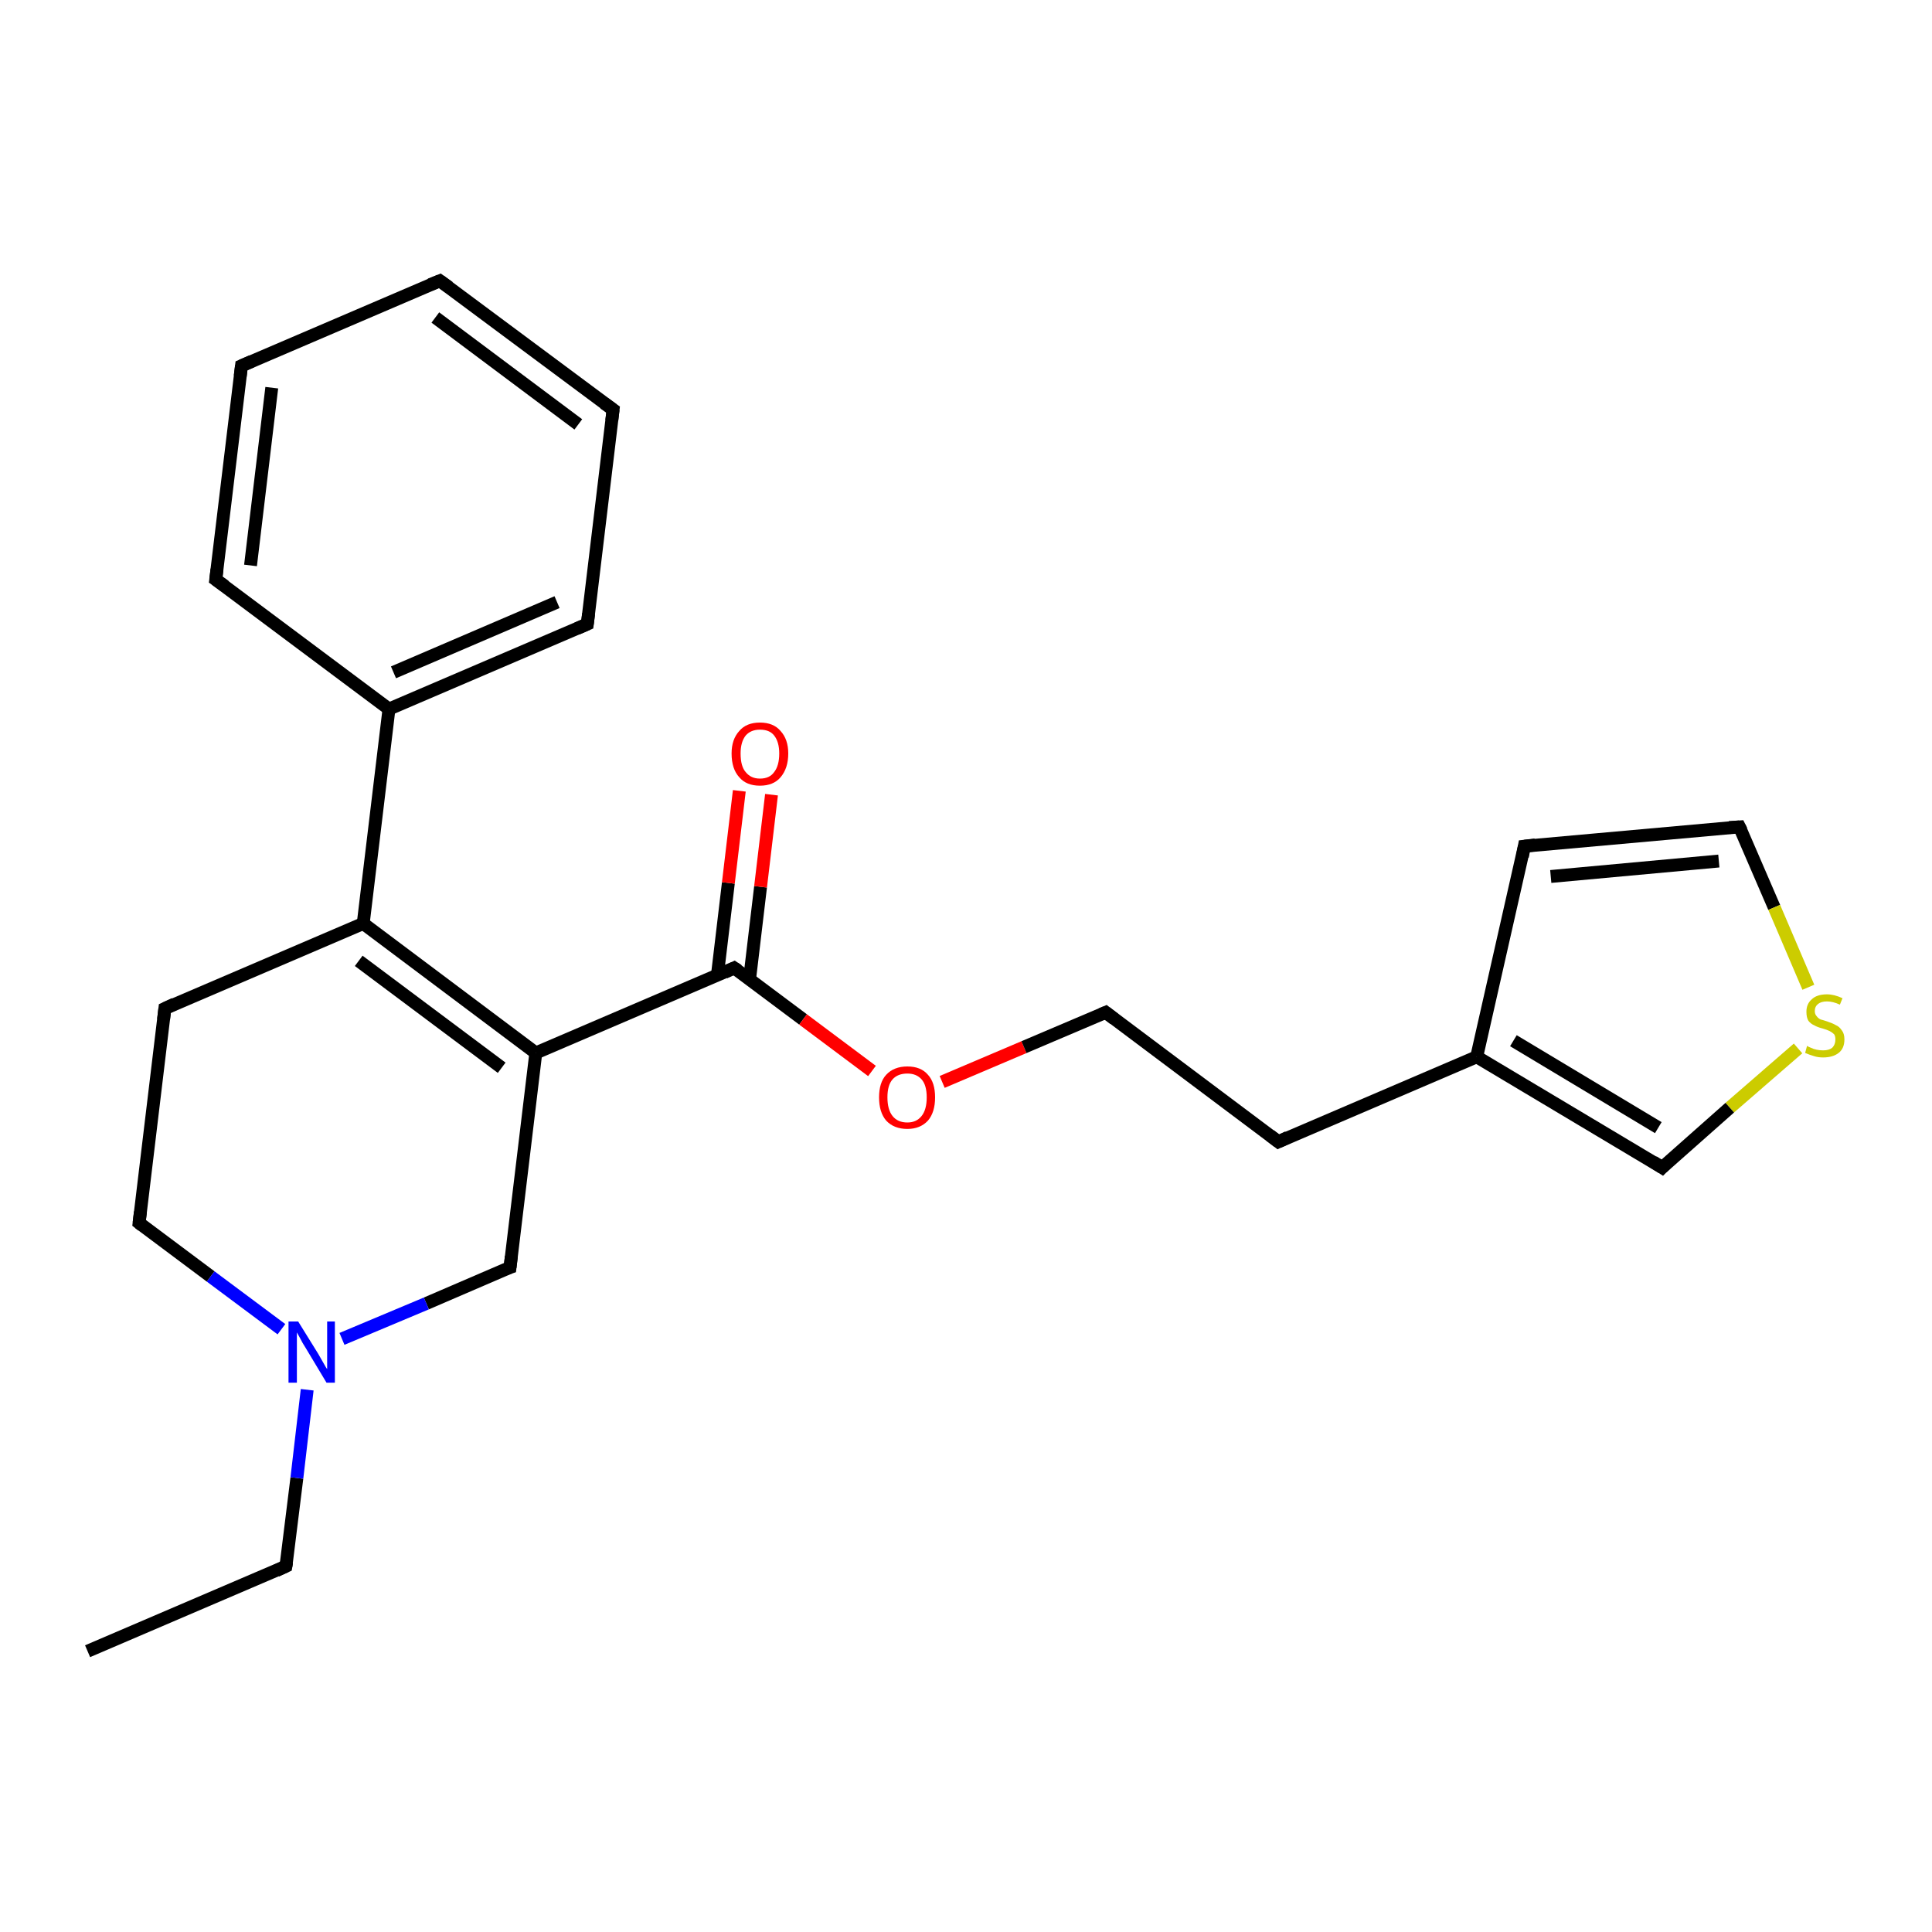 <?xml version='1.0' encoding='iso-8859-1'?>
<svg version='1.1' baseProfile='full'
              xmlns='http://www.w3.org/2000/svg'
                      xmlns:rdkit='http://www.rdkit.org/xml'
                      xmlns:xlink='http://www.w3.org/1999/xlink'
                  xml:space='preserve'
width='300px' height='300px' viewBox='0 0 300 300'>
<!-- END OF HEADER -->
<rect style='opacity:1.0;fill:#FFFFFF;stroke:none' width='300.0' height='300.0' x='0.0' y='0.0'> </rect>
<path class='bond-0 atom-0 atom-1' d='M 13.6,256.4 L 44.4,243.2' style='fill:none;fill-rule:evenodd;stroke:#000000;stroke-width:2.0px;stroke-linecap:butt;stroke-linejoin:miter;stroke-opacity:1' />
<path class='bond-1 atom-1 atom-2' d='M 44.4,243.2 L 46.1,229.5' style='fill:none;fill-rule:evenodd;stroke:#000000;stroke-width:2.0px;stroke-linecap:butt;stroke-linejoin:miter;stroke-opacity:1' />
<path class='bond-1 atom-1 atom-2' d='M 46.1,229.5 L 47.7,215.8' style='fill:none;fill-rule:evenodd;stroke:#0000FF;stroke-width:2.0px;stroke-linecap:butt;stroke-linejoin:miter;stroke-opacity:1' />
<path class='bond-2 atom-2 atom-3' d='M 43.7,206.4 L 32.7,198.2' style='fill:none;fill-rule:evenodd;stroke:#0000FF;stroke-width:2.0px;stroke-linecap:butt;stroke-linejoin:miter;stroke-opacity:1' />
<path class='bond-2 atom-2 atom-3' d='M 32.7,198.2 L 21.6,189.9' style='fill:none;fill-rule:evenodd;stroke:#000000;stroke-width:2.0px;stroke-linecap:butt;stroke-linejoin:miter;stroke-opacity:1' />
<path class='bond-3 atom-3 atom-4' d='M 21.6,189.9 L 25.6,156.6' style='fill:none;fill-rule:evenodd;stroke:#000000;stroke-width:2.0px;stroke-linecap:butt;stroke-linejoin:miter;stroke-opacity:1' />
<path class='bond-4 atom-4 atom-5' d='M 25.6,156.6 L 56.4,143.4' style='fill:none;fill-rule:evenodd;stroke:#000000;stroke-width:2.0px;stroke-linecap:butt;stroke-linejoin:miter;stroke-opacity:1' />
<path class='bond-5 atom-5 atom-6' d='M 56.4,143.4 L 83.2,163.5' style='fill:none;fill-rule:evenodd;stroke:#000000;stroke-width:2.0px;stroke-linecap:butt;stroke-linejoin:miter;stroke-opacity:1' />
<path class='bond-5 atom-5 atom-6' d='M 55.7,149.2 L 77.9,165.8' style='fill:none;fill-rule:evenodd;stroke:#000000;stroke-width:2.0px;stroke-linecap:butt;stroke-linejoin:miter;stroke-opacity:1' />
<path class='bond-6 atom-6 atom-7' d='M 83.2,163.5 L 79.2,196.8' style='fill:none;fill-rule:evenodd;stroke:#000000;stroke-width:2.0px;stroke-linecap:butt;stroke-linejoin:miter;stroke-opacity:1' />
<path class='bond-7 atom-6 atom-8' d='M 83.2,163.5 L 114.0,150.3' style='fill:none;fill-rule:evenodd;stroke:#000000;stroke-width:2.0px;stroke-linecap:butt;stroke-linejoin:miter;stroke-opacity:1' />
<path class='bond-8 atom-8 atom-9' d='M 116.4,152.0 L 118.1,137.7' style='fill:none;fill-rule:evenodd;stroke:#000000;stroke-width:2.0px;stroke-linecap:butt;stroke-linejoin:miter;stroke-opacity:1' />
<path class='bond-8 atom-8 atom-9' d='M 118.1,137.7 L 119.8,123.4' style='fill:none;fill-rule:evenodd;stroke:#FF0000;stroke-width:2.0px;stroke-linecap:butt;stroke-linejoin:miter;stroke-opacity:1' />
<path class='bond-8 atom-8 atom-9' d='M 111.4,151.4 L 113.1,137.1' style='fill:none;fill-rule:evenodd;stroke:#000000;stroke-width:2.0px;stroke-linecap:butt;stroke-linejoin:miter;stroke-opacity:1' />
<path class='bond-8 atom-8 atom-9' d='M 113.1,137.1 L 114.8,122.8' style='fill:none;fill-rule:evenodd;stroke:#FF0000;stroke-width:2.0px;stroke-linecap:butt;stroke-linejoin:miter;stroke-opacity:1' />
<path class='bond-9 atom-8 atom-10' d='M 114.0,150.3 L 124.7,158.3' style='fill:none;fill-rule:evenodd;stroke:#000000;stroke-width:2.0px;stroke-linecap:butt;stroke-linejoin:miter;stroke-opacity:1' />
<path class='bond-9 atom-8 atom-10' d='M 124.7,158.3 L 135.4,166.3' style='fill:none;fill-rule:evenodd;stroke:#FF0000;stroke-width:2.0px;stroke-linecap:butt;stroke-linejoin:miter;stroke-opacity:1' />
<path class='bond-10 atom-10 atom-11' d='M 146.3,168.0 L 159.0,162.6' style='fill:none;fill-rule:evenodd;stroke:#FF0000;stroke-width:2.0px;stroke-linecap:butt;stroke-linejoin:miter;stroke-opacity:1' />
<path class='bond-10 atom-10 atom-11' d='M 159.0,162.6 L 171.7,157.2' style='fill:none;fill-rule:evenodd;stroke:#000000;stroke-width:2.0px;stroke-linecap:butt;stroke-linejoin:miter;stroke-opacity:1' />
<path class='bond-11 atom-11 atom-12' d='M 171.7,157.2 L 198.5,177.3' style='fill:none;fill-rule:evenodd;stroke:#000000;stroke-width:2.0px;stroke-linecap:butt;stroke-linejoin:miter;stroke-opacity:1' />
<path class='bond-12 atom-12 atom-13' d='M 198.5,177.3 L 229.3,164.1' style='fill:none;fill-rule:evenodd;stroke:#000000;stroke-width:2.0px;stroke-linecap:butt;stroke-linejoin:miter;stroke-opacity:1' />
<path class='bond-13 atom-13 atom-14' d='M 229.3,164.1 L 236.7,131.4' style='fill:none;fill-rule:evenodd;stroke:#000000;stroke-width:2.0px;stroke-linecap:butt;stroke-linejoin:miter;stroke-opacity:1' />
<path class='bond-14 atom-14 atom-15' d='M 236.7,131.4 L 270.1,128.4' style='fill:none;fill-rule:evenodd;stroke:#000000;stroke-width:2.0px;stroke-linecap:butt;stroke-linejoin:miter;stroke-opacity:1' />
<path class='bond-14 atom-14 atom-15' d='M 240.8,136.1 L 266.9,133.7' style='fill:none;fill-rule:evenodd;stroke:#000000;stroke-width:2.0px;stroke-linecap:butt;stroke-linejoin:miter;stroke-opacity:1' />
<path class='bond-15 atom-15 atom-16' d='M 270.1,128.4 L 275.5,140.9' style='fill:none;fill-rule:evenodd;stroke:#000000;stroke-width:2.0px;stroke-linecap:butt;stroke-linejoin:miter;stroke-opacity:1' />
<path class='bond-15 atom-15 atom-16' d='M 275.5,140.9 L 280.8,153.3' style='fill:none;fill-rule:evenodd;stroke:#CCCC00;stroke-width:2.0px;stroke-linecap:butt;stroke-linejoin:miter;stroke-opacity:1' />
<path class='bond-16 atom-16 atom-17' d='M 279.2,162.8 L 268.6,172.0' style='fill:none;fill-rule:evenodd;stroke:#CCCC00;stroke-width:2.0px;stroke-linecap:butt;stroke-linejoin:miter;stroke-opacity:1' />
<path class='bond-16 atom-16 atom-17' d='M 268.6,172.0 L 258.1,181.3' style='fill:none;fill-rule:evenodd;stroke:#000000;stroke-width:2.0px;stroke-linecap:butt;stroke-linejoin:miter;stroke-opacity:1' />
<path class='bond-17 atom-5 atom-18' d='M 56.4,143.4 L 60.4,110.1' style='fill:none;fill-rule:evenodd;stroke:#000000;stroke-width:2.0px;stroke-linecap:butt;stroke-linejoin:miter;stroke-opacity:1' />
<path class='bond-18 atom-18 atom-19' d='M 60.4,110.1 L 91.2,96.9' style='fill:none;fill-rule:evenodd;stroke:#000000;stroke-width:2.0px;stroke-linecap:butt;stroke-linejoin:miter;stroke-opacity:1' />
<path class='bond-18 atom-18 atom-19' d='M 61.1,104.4 L 86.5,93.5' style='fill:none;fill-rule:evenodd;stroke:#000000;stroke-width:2.0px;stroke-linecap:butt;stroke-linejoin:miter;stroke-opacity:1' />
<path class='bond-19 atom-19 atom-20' d='M 91.2,96.9 L 95.2,63.6' style='fill:none;fill-rule:evenodd;stroke:#000000;stroke-width:2.0px;stroke-linecap:butt;stroke-linejoin:miter;stroke-opacity:1' />
<path class='bond-20 atom-20 atom-21' d='M 95.2,63.6 L 68.3,43.6' style='fill:none;fill-rule:evenodd;stroke:#000000;stroke-width:2.0px;stroke-linecap:butt;stroke-linejoin:miter;stroke-opacity:1' />
<path class='bond-20 atom-20 atom-21' d='M 89.8,65.9 L 67.6,49.3' style='fill:none;fill-rule:evenodd;stroke:#000000;stroke-width:2.0px;stroke-linecap:butt;stroke-linejoin:miter;stroke-opacity:1' />
<path class='bond-21 atom-21 atom-22' d='M 68.3,43.6 L 37.5,56.8' style='fill:none;fill-rule:evenodd;stroke:#000000;stroke-width:2.0px;stroke-linecap:butt;stroke-linejoin:miter;stroke-opacity:1' />
<path class='bond-22 atom-22 atom-23' d='M 37.5,56.8 L 33.5,90.0' style='fill:none;fill-rule:evenodd;stroke:#000000;stroke-width:2.0px;stroke-linecap:butt;stroke-linejoin:miter;stroke-opacity:1' />
<path class='bond-22 atom-22 atom-23' d='M 42.2,60.2 L 38.9,87.8' style='fill:none;fill-rule:evenodd;stroke:#000000;stroke-width:2.0px;stroke-linecap:butt;stroke-linejoin:miter;stroke-opacity:1' />
<path class='bond-23 atom-7 atom-2' d='M 79.2,196.8 L 66.2,202.4' style='fill:none;fill-rule:evenodd;stroke:#000000;stroke-width:2.0px;stroke-linecap:butt;stroke-linejoin:miter;stroke-opacity:1' />
<path class='bond-23 atom-7 atom-2' d='M 66.2,202.4 L 53.1,207.9' style='fill:none;fill-rule:evenodd;stroke:#0000FF;stroke-width:2.0px;stroke-linecap:butt;stroke-linejoin:miter;stroke-opacity:1' />
<path class='bond-24 atom-17 atom-13' d='M 258.1,181.3 L 229.3,164.1' style='fill:none;fill-rule:evenodd;stroke:#000000;stroke-width:2.0px;stroke-linecap:butt;stroke-linejoin:miter;stroke-opacity:1' />
<path class='bond-24 atom-17 atom-13' d='M 257.5,175.1 L 235.0,161.6' style='fill:none;fill-rule:evenodd;stroke:#000000;stroke-width:2.0px;stroke-linecap:butt;stroke-linejoin:miter;stroke-opacity:1' />
<path class='bond-25 atom-23 atom-18' d='M 33.5,90.0 L 60.4,110.1' style='fill:none;fill-rule:evenodd;stroke:#000000;stroke-width:2.0px;stroke-linecap:butt;stroke-linejoin:miter;stroke-opacity:1' />
<path d='M 42.9,243.9 L 44.4,243.2 L 44.5,242.6' style='fill:none;stroke:#000000;stroke-width:2.0px;stroke-linecap:butt;stroke-linejoin:miter;stroke-opacity:1;' />
<path d='M 22.1,190.3 L 21.6,189.9 L 21.8,188.2' style='fill:none;stroke:#000000;stroke-width:2.0px;stroke-linecap:butt;stroke-linejoin:miter;stroke-opacity:1;' />
<path d='M 25.4,158.3 L 25.6,156.6 L 27.1,155.9' style='fill:none;stroke:#000000;stroke-width:2.0px;stroke-linecap:butt;stroke-linejoin:miter;stroke-opacity:1;' />
<path d='M 79.4,195.1 L 79.2,196.8 L 78.6,197.0' style='fill:none;stroke:#000000;stroke-width:2.0px;stroke-linecap:butt;stroke-linejoin:miter;stroke-opacity:1;' />
<path d='M 112.5,151.0 L 114.0,150.3 L 114.6,150.7' style='fill:none;stroke:#000000;stroke-width:2.0px;stroke-linecap:butt;stroke-linejoin:miter;stroke-opacity:1;' />
<path d='M 171.0,157.5 L 171.7,157.2 L 173.0,158.2' style='fill:none;stroke:#000000;stroke-width:2.0px;stroke-linecap:butt;stroke-linejoin:miter;stroke-opacity:1;' />
<path d='M 197.2,176.3 L 198.5,177.3 L 200.0,176.6' style='fill:none;stroke:#000000;stroke-width:2.0px;stroke-linecap:butt;stroke-linejoin:miter;stroke-opacity:1;' />
<path d='M 236.4,133.0 L 236.7,131.4 L 238.4,131.2' style='fill:none;stroke:#000000;stroke-width:2.0px;stroke-linecap:butt;stroke-linejoin:miter;stroke-opacity:1;' />
<path d='M 268.5,128.5 L 270.1,128.4 L 270.4,129.0' style='fill:none;stroke:#000000;stroke-width:2.0px;stroke-linecap:butt;stroke-linejoin:miter;stroke-opacity:1;' />
<path d='M 258.6,180.8 L 258.1,181.3 L 256.7,180.4' style='fill:none;stroke:#000000;stroke-width:2.0px;stroke-linecap:butt;stroke-linejoin:miter;stroke-opacity:1;' />
<path d='M 89.6,97.6 L 91.2,96.9 L 91.4,95.3' style='fill:none;stroke:#000000;stroke-width:2.0px;stroke-linecap:butt;stroke-linejoin:miter;stroke-opacity:1;' />
<path d='M 95.0,65.3 L 95.2,63.6 L 93.8,62.6' style='fill:none;stroke:#000000;stroke-width:2.0px;stroke-linecap:butt;stroke-linejoin:miter;stroke-opacity:1;' />
<path d='M 69.7,44.6 L 68.3,43.6 L 66.8,44.2' style='fill:none;stroke:#000000;stroke-width:2.0px;stroke-linecap:butt;stroke-linejoin:miter;stroke-opacity:1;' />
<path d='M 39.1,56.1 L 37.5,56.8 L 37.3,58.4' style='fill:none;stroke:#000000;stroke-width:2.0px;stroke-linecap:butt;stroke-linejoin:miter;stroke-opacity:1;' />
<path d='M 33.7,88.4 L 33.5,90.0 L 34.9,91.0' style='fill:none;stroke:#000000;stroke-width:2.0px;stroke-linecap:butt;stroke-linejoin:miter;stroke-opacity:1;' />
<path class='atom-2' d='M 46.3 205.2
L 49.4 210.2
Q 49.7 210.7, 50.2 211.6
Q 50.7 212.5, 50.8 212.6
L 50.8 205.2
L 52.0 205.2
L 52.0 214.7
L 50.7 214.7
L 47.4 209.2
Q 47.0 208.6, 46.6 207.8
Q 46.2 207.1, 46.1 206.9
L 46.1 214.7
L 44.8 214.7
L 44.8 205.2
L 46.3 205.2
' fill='#0000FF'/>
<path class='atom-9' d='M 113.6 117.0
Q 113.6 114.8, 114.8 113.5
Q 115.9 112.2, 118.0 112.2
Q 120.1 112.2, 121.2 113.5
Q 122.4 114.8, 122.4 117.0
Q 122.4 119.3, 121.2 120.7
Q 120.1 122.0, 118.0 122.0
Q 115.9 122.0, 114.8 120.7
Q 113.6 119.4, 113.6 117.0
M 118.0 120.9
Q 119.5 120.9, 120.2 119.9
Q 121.0 118.9, 121.0 117.0
Q 121.0 115.2, 120.2 114.2
Q 119.5 113.3, 118.0 113.3
Q 116.6 113.3, 115.8 114.2
Q 115.0 115.2, 115.0 117.0
Q 115.0 119.0, 115.8 119.9
Q 116.6 120.9, 118.0 120.9
' fill='#FF0000'/>
<path class='atom-10' d='M 136.5 170.4
Q 136.5 168.1, 137.6 166.9
Q 138.8 165.6, 140.9 165.6
Q 143.0 165.6, 144.1 166.9
Q 145.2 168.1, 145.2 170.4
Q 145.2 172.7, 144.1 174.0
Q 142.9 175.3, 140.9 175.3
Q 138.8 175.3, 137.6 174.0
Q 136.5 172.7, 136.5 170.4
M 140.9 174.3
Q 142.3 174.3, 143.1 173.3
Q 143.9 172.3, 143.9 170.4
Q 143.9 168.5, 143.1 167.6
Q 142.3 166.7, 140.9 166.7
Q 139.4 166.7, 138.6 167.6
Q 137.8 168.5, 137.8 170.4
Q 137.8 172.3, 138.6 173.3
Q 139.4 174.3, 140.9 174.3
' fill='#FF0000'/>
<path class='atom-16' d='M 280.6 162.4
Q 280.7 162.5, 281.2 162.7
Q 281.6 162.9, 282.1 163.0
Q 282.6 163.1, 283.1 163.1
Q 284.0 163.1, 284.5 162.7
Q 285.0 162.2, 285.0 161.4
Q 285.0 160.9, 284.8 160.6
Q 284.5 160.3, 284.1 160.1
Q 283.7 159.9, 283.0 159.7
Q 282.2 159.5, 281.7 159.2
Q 281.2 159.0, 280.8 158.5
Q 280.5 158.0, 280.5 157.1
Q 280.5 155.9, 281.3 155.2
Q 282.1 154.4, 283.7 154.4
Q 284.8 154.4, 286.1 155.0
L 285.7 156.0
Q 284.6 155.5, 283.7 155.5
Q 282.8 155.5, 282.3 155.9
Q 281.8 156.3, 281.8 157.0
Q 281.8 157.5, 282.1 157.8
Q 282.3 158.1, 282.7 158.3
Q 283.1 158.4, 283.7 158.6
Q 284.6 158.9, 285.1 159.2
Q 285.6 159.4, 286.0 160.0
Q 286.4 160.5, 286.4 161.4
Q 286.4 162.8, 285.5 163.5
Q 284.6 164.2, 283.1 164.2
Q 282.3 164.2, 281.7 164.0
Q 281.0 163.8, 280.3 163.5
L 280.6 162.4
' fill='#CCCC00'/>
</svg>
